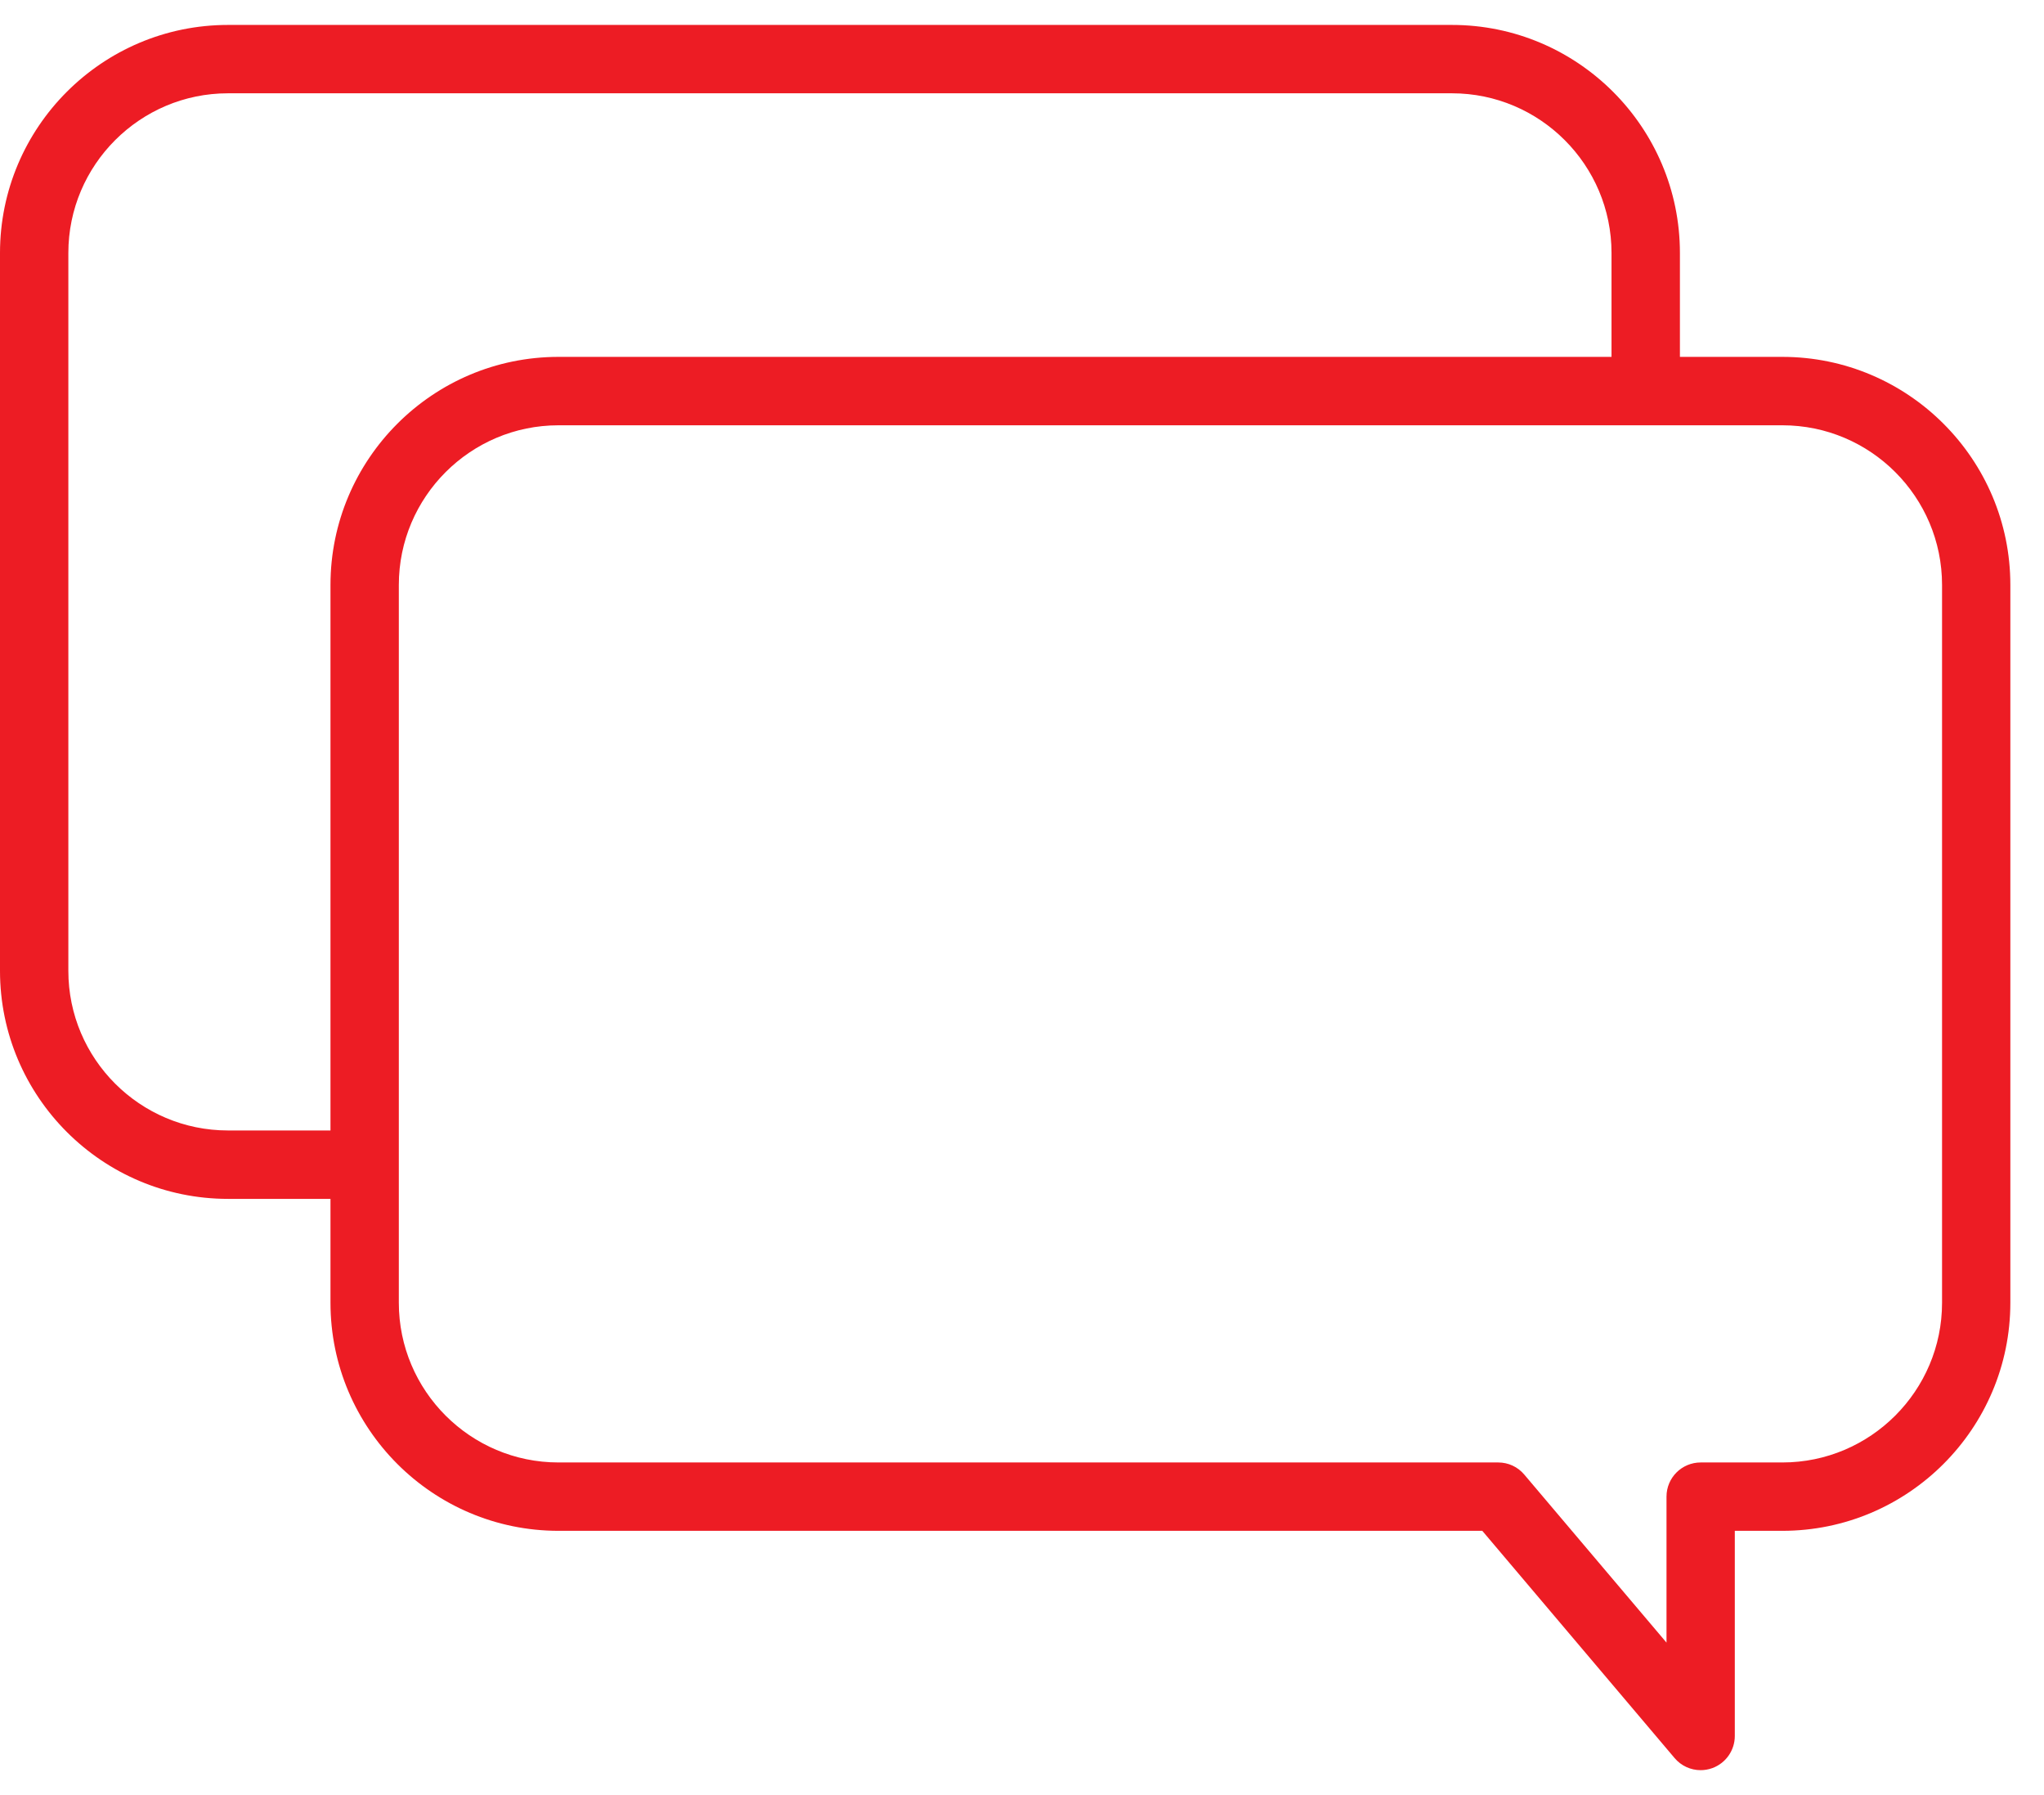 <?xml version="1.0" encoding="UTF-8"?>
<svg xmlns="http://www.w3.org/2000/svg" width="41" height="36" viewBox="0 0 41 36" fill="none">
  <path d="M35.752 7.157H33.697V5.073C33.697 2.551 31.645 0.5 29.124 0.5H4.573C2.051 0.5 0 2.551 0 5.073V19.47C0 21.992 2.052 24.043 4.573 24.043H6.629V26.126C6.629 28.648 8.68 30.7 11.202 30.7H29.733L33.59 35.257C33.722 35.414 33.915 35.5 34.113 35.5C34.191 35.5 34.271 35.486 34.349 35.458C34.619 35.358 34.798 35.101 34.798 34.814V30.7H35.752C38.274 30.7 40.325 28.648 40.325 26.126V11.731C40.326 9.209 38.274 7.157 35.752 7.157ZM4.573 22.671C2.807 22.671 1.371 21.235 1.371 19.47V5.073C1.371 3.308 2.808 1.871 4.573 1.871H29.124C30.889 1.871 32.325 3.308 32.325 5.073V7.157H11.202C8.68 7.157 6.629 9.209 6.629 11.731V22.671H4.573ZM38.955 26.127C38.955 27.892 37.518 29.329 35.753 29.329H34.114C33.735 29.329 33.428 29.635 33.428 30.014V32.942L30.575 29.572C30.445 29.417 30.254 29.329 30.052 29.329H11.202C9.436 29.329 8 27.892 8 26.127V24.043V22.671V11.731C8 9.965 9.437 8.529 11.202 8.529H32.326H33.697H35.753C37.519 8.529 38.955 9.965 38.955 11.731V26.127Z" fill="#ED1C24"></path>
</svg>
